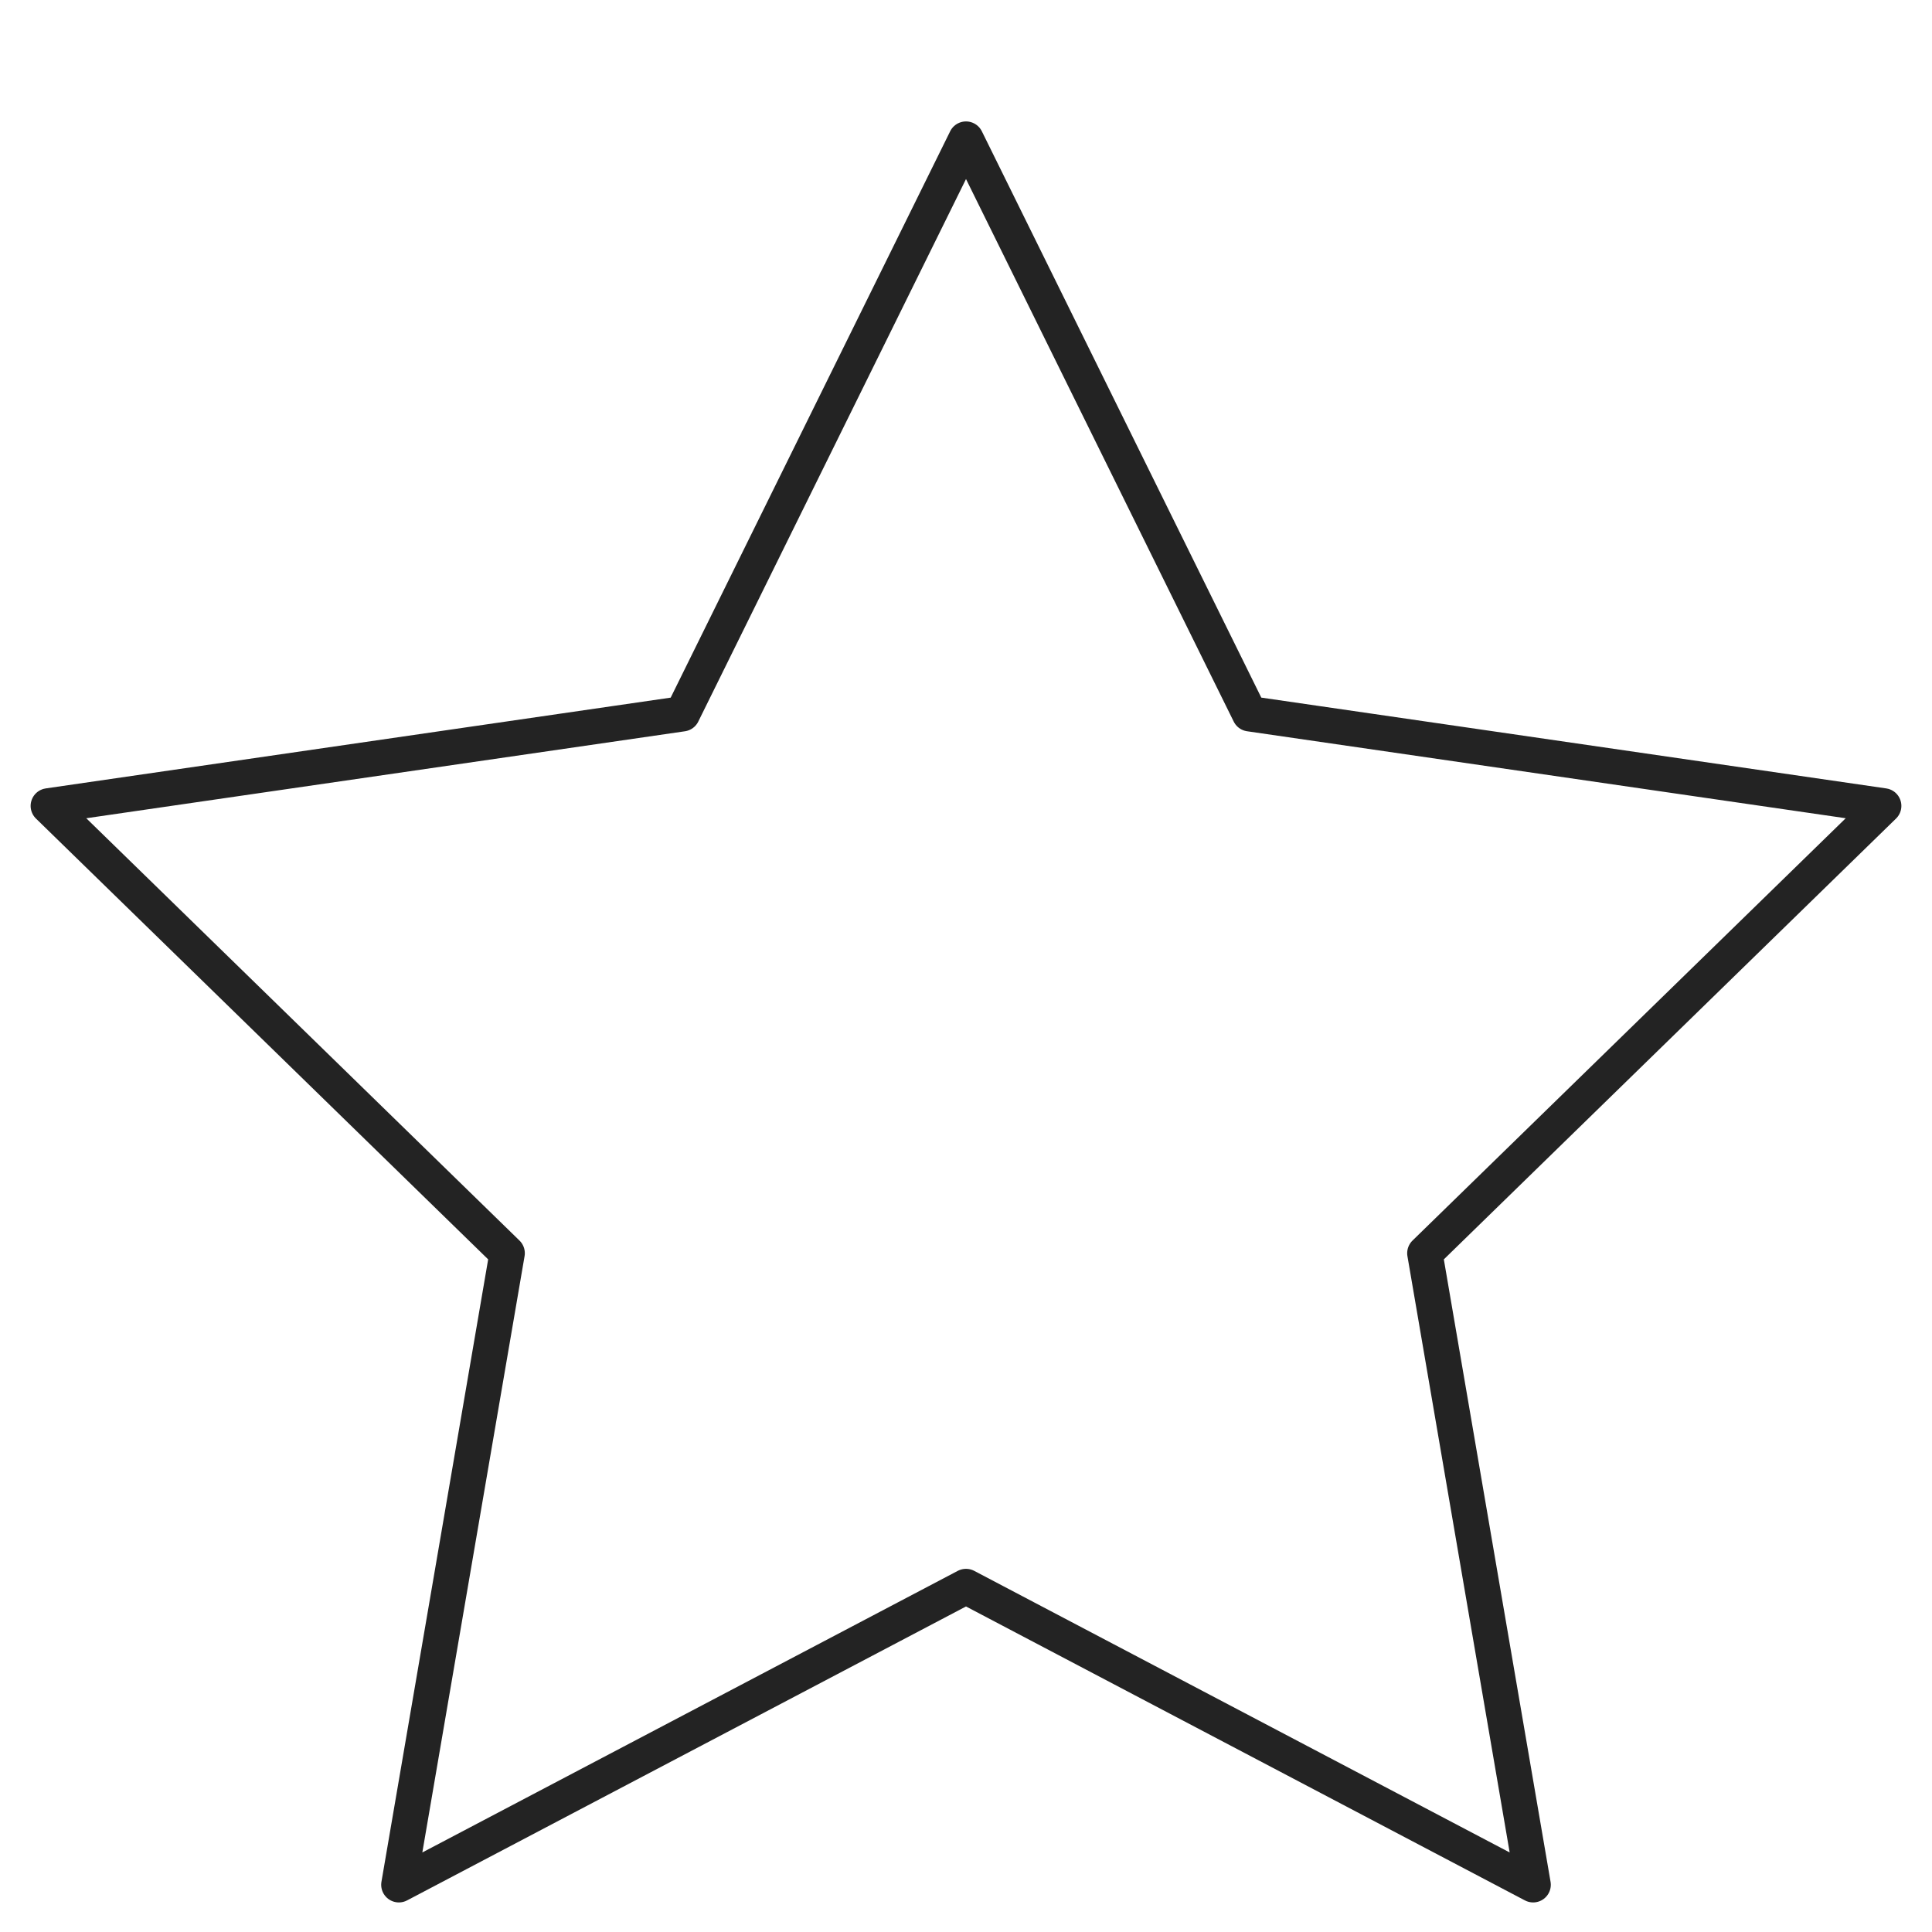 <svg width="82" height="82" viewBox="0 0 82 82" fill="none" xmlns="http://www.w3.org/2000/svg">
  <path d="m41 5.904 12.035 24.39 26.915 3.911L60.475 53.19l4.596 26.805L41 67.336 16.929 79.995l4.596-26.805L2.05 34.205l26.914-3.91L41 5.905Z" stroke="#232323" stroke-width="1.5" stroke-miterlimit="10" stroke-linecap="round" stroke-linejoin="round"/>
</svg>